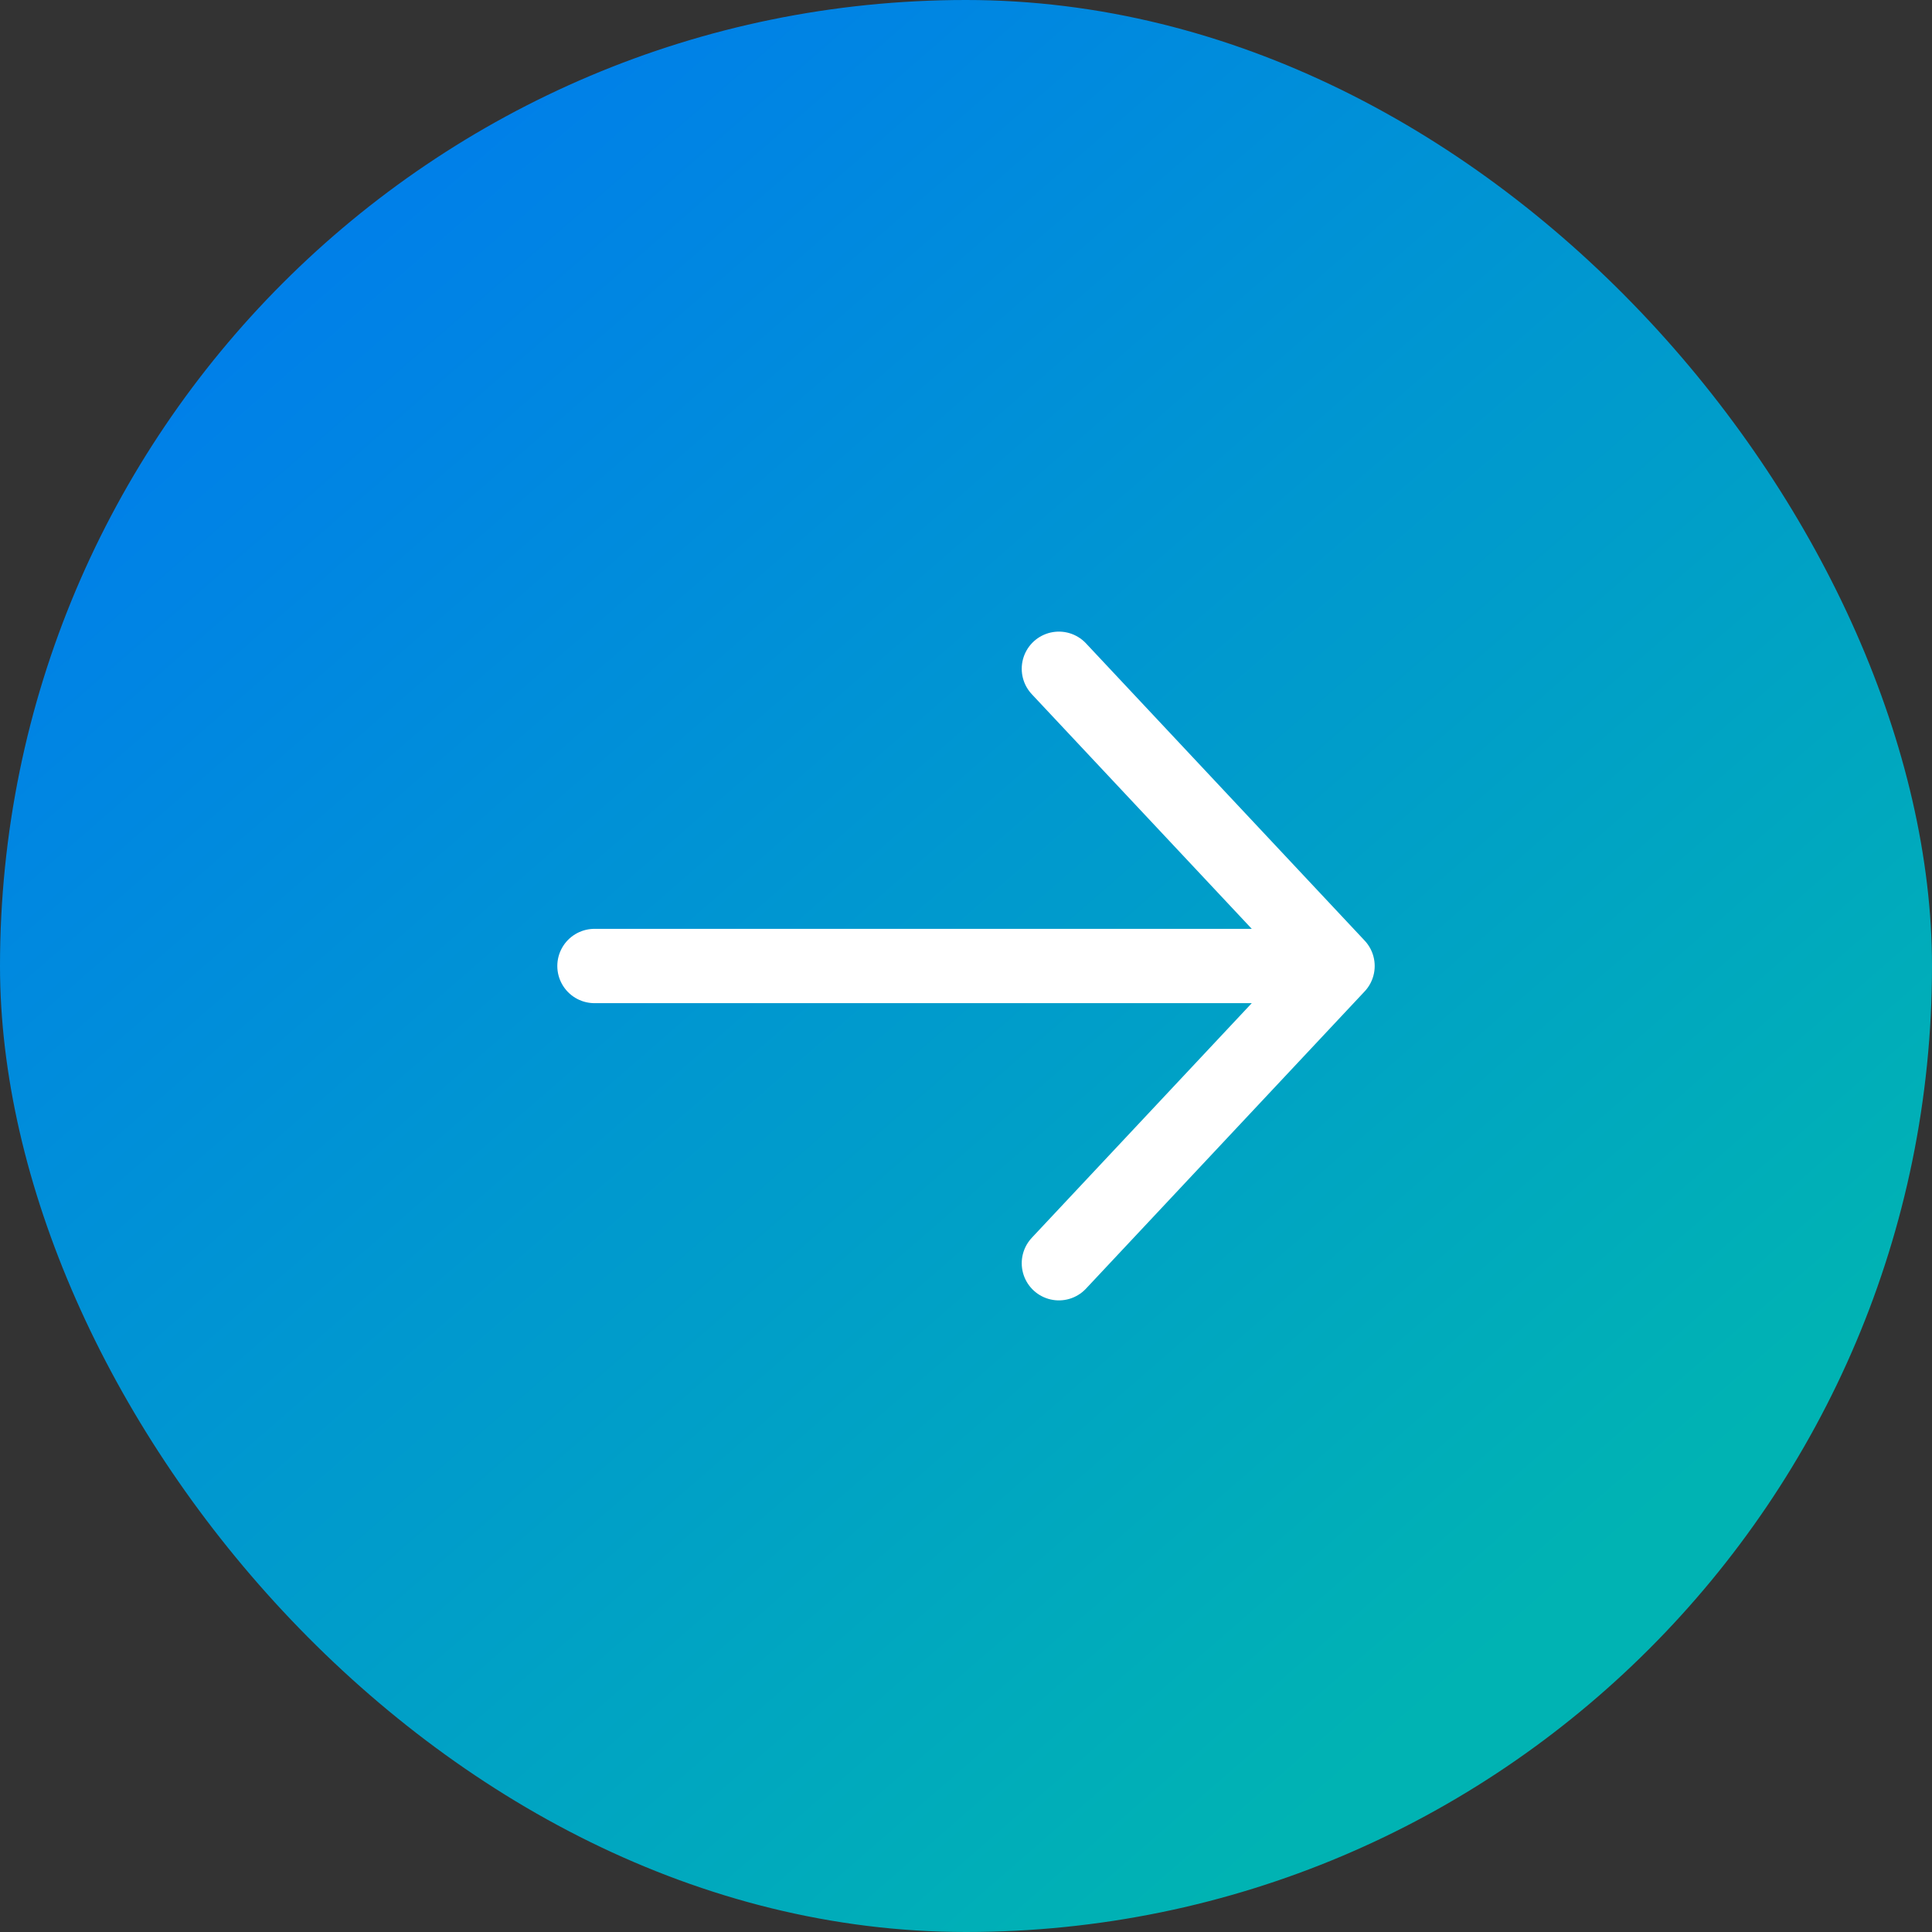 <svg width="26" height="26" viewBox="0 0 26 26" fill="none" xmlns="http://www.w3.org/2000/svg">
<rect x="0" y="0" width="26" height="26" fill="#333333" stroke="none"/>
<rect width="26" height="26" rx="13" fill="url(#paint0_linear_48_1951)"/>
<path d="M8 13H18M18 13L14.25 9M18 13L14.25 17" stroke="white" stroke-linecap="round" stroke-linejoin="round"/>
<defs>
<linearGradient id="paint0_linear_48_1951" x1="-3.5" y1="-3.5" x2="19.488" y2="22.882" gradientUnits="userSpaceOnUse">
<stop stop-color="#006AFF"/>
<stop offset="1" stop-color="#00B3B3"/>
</linearGradient>
</defs>
</svg>
